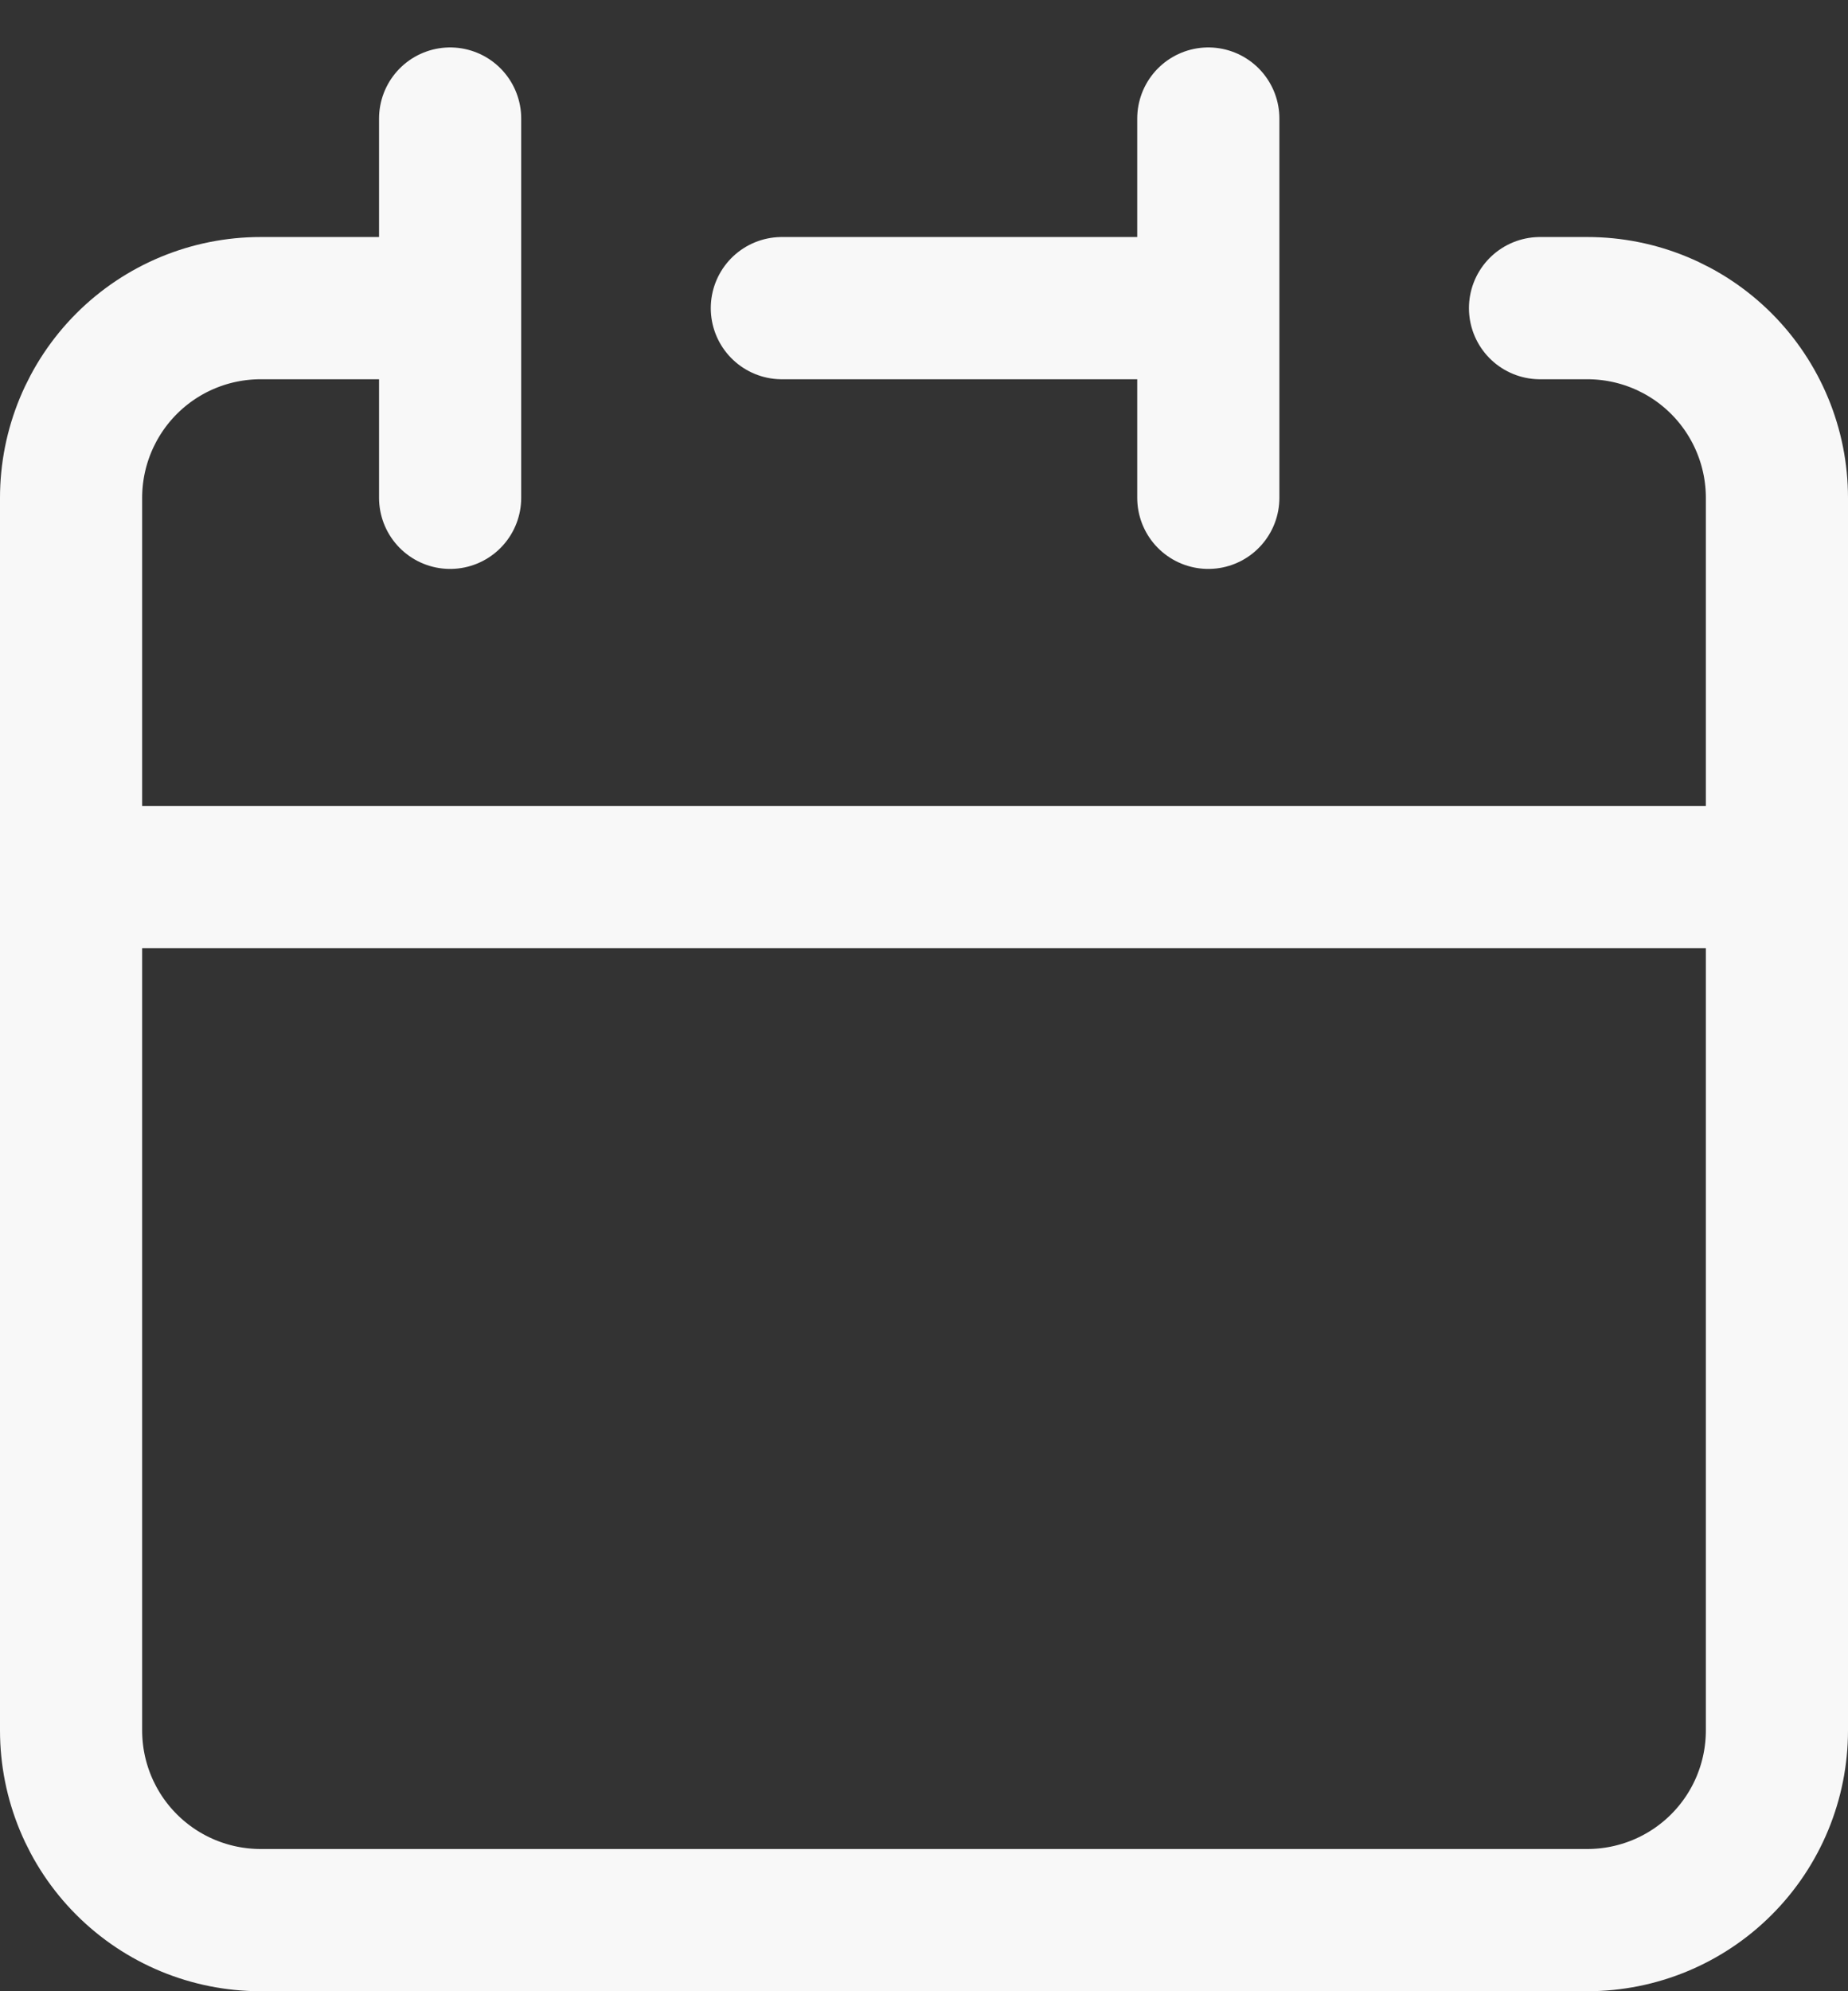 <svg xmlns="http://www.w3.org/2000/svg" width="26" height="28" viewBox="0 0 26 28" fill="none"><rect x="0" y="0" width="26" height="28" fill="#333333" stroke="none"/><path d="M17 4.333V1.667M17 4.333V7M17 4.333H11M1 12.333V24.333C1 25.041 1.281 25.719 1.781 26.219C2.281 26.719 2.959 27 3.667 27H22.333C23.041 27 23.719 26.719 24.219 26.219C24.719 25.719 25 25.041 25 24.333V12.333M1 12.333H25M1 12.333V7C1 6.293 1.281 5.615 1.781 5.114C2.281 4.614 2.959 4.333 3.667 4.333H6.333M25 12.333V7C25 6.293 24.719 5.615 24.219 5.114C23.719 4.614 23.041 4.333 22.333 4.333H21.667M6.333 1.667V7" stroke="#F8F8F8" stroke-width="2" stroke-linecap="round" stroke-linejoin="round"></path></svg>
